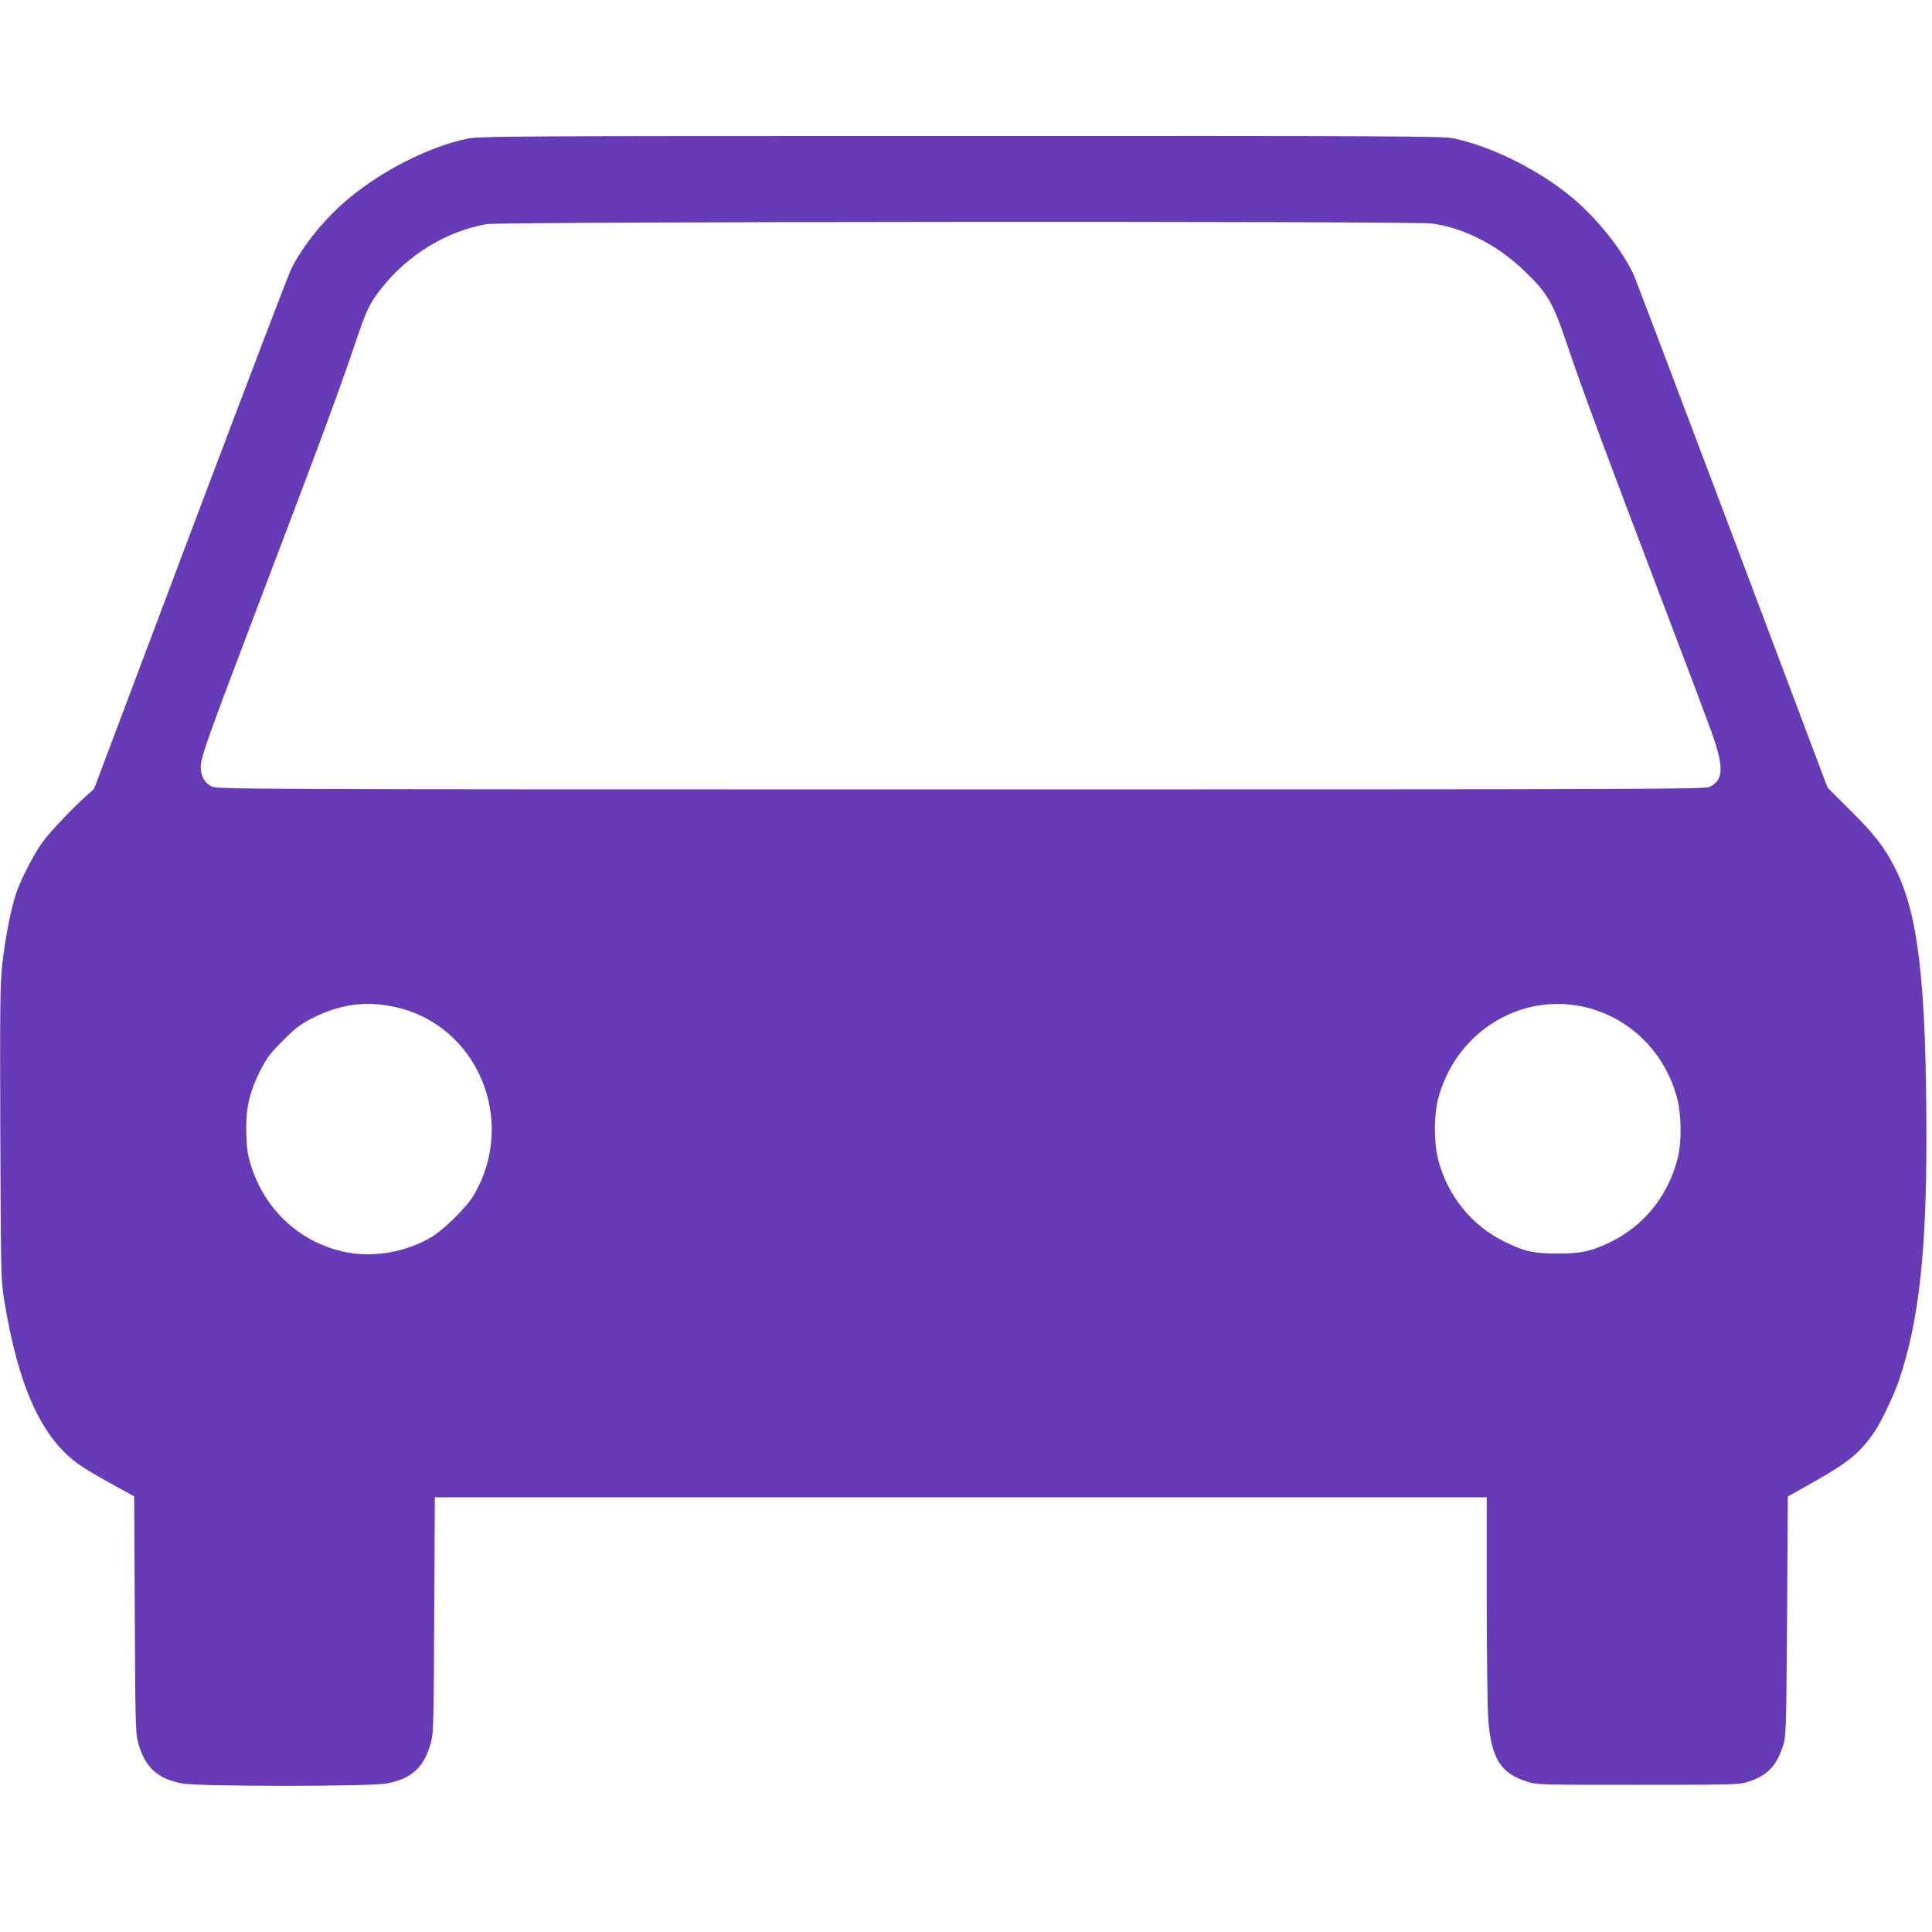 <?xml version="1.0" standalone="no"?>
<!DOCTYPE svg PUBLIC "-//W3C//DTD SVG 20010904//EN"
 "http://www.w3.org/TR/2001/REC-SVG-20010904/DTD/svg10.dtd">
<svg version="1.0" xmlns="http://www.w3.org/2000/svg"
 width="1280pt" height="1280pt" viewBox="0 0 1280 1280"
 preserveAspectRatio="xMidYMid meet">
<g transform="translate(0,1280) scale(0.1,-0.1)"
fill="#673ab7" stroke="none">
<path d="M3090 11880 c-251 -54 -557 -209 -781 -396 -154 -128 -300 -307 -379
-464 -18 -36 -319 -826 -670 -1756 l-637 -1691 -54 -48 c-90 -81 -228 -226
-280 -295 -60 -79 -149 -250 -183 -351 -34 -102 -72 -295 -91 -469 -14 -125
-16 -276 -13 -1115 4 -951 4 -973 26 -1110 93 -574 249 -915 497 -1089 33 -24
128 -80 212 -126 l152 -84 4 -781 c3 -692 5 -787 20 -843 45 -169 126 -246
294 -278 109 -21 1247 -21 1356 0 168 32 249 109 294 278 15 56 17 151 20 841
l4 777 3485 0 3484 0 0 -672 c0 -370 5 -729 10 -798 19 -257 81 -358 255 -413
69 -22 76 -22 735 -22 616 0 669 1 725 18 135 41 199 109 242 254 16 52 18
140 23 848 l5 790 177 100 c229 130 301 189 399 332 42 61 132 251 164 348
129 391 179 842 178 1620 -2 1015 -54 1459 -207 1762 -70 139 -138 227 -299
386 l-149 149 -624 1656 c-344 912 -639 1690 -656 1731 -72 166 -249 389 -423
531 -220 180 -531 333 -778 384 -68 14 -400 16 -3264 15 -3050 0 -3192 -1
-3273 -19z m6397 -561 c210 -28 431 -141 606 -308 158 -150 195 -213 285 -481
111 -327 242 -681 662 -1785 128 -335 259 -684 292 -775 91 -248 90 -338 -5
-383 -33 -16 -380 -17 -4959 -17 -4769 0 -4924 1 -4964 19 -48 22 -74 68 -74
132 0 59 42 178 351 992 445 1170 564 1492 669 1803 79 234 99 276 178 375
176 222 428 376 694 424 96 17 6139 21 6265 4z m-6881 -5188 c554 -114 825
-751 533 -1249 -48 -81 -200 -231 -284 -280 -167 -98 -381 -135 -564 -98 -293
60 -525 267 -622 556 -27 81 -33 114 -37 222 -6 166 18 277 91 422 44 87 65
115 152 202 82 83 116 108 190 146 183 94 350 118 541 79z m7836 8 c322 -50
584 -290 669 -614 29 -108 31 -289 5 -395 -62 -252 -227 -456 -457 -564 -120
-57 -186 -71 -339 -71 -160 0 -223 14 -355 80 -215 106 -374 302 -436 540 -30
112 -30 298 0 409 111 415 502 679 913 615z"/>
</g>
</svg>
